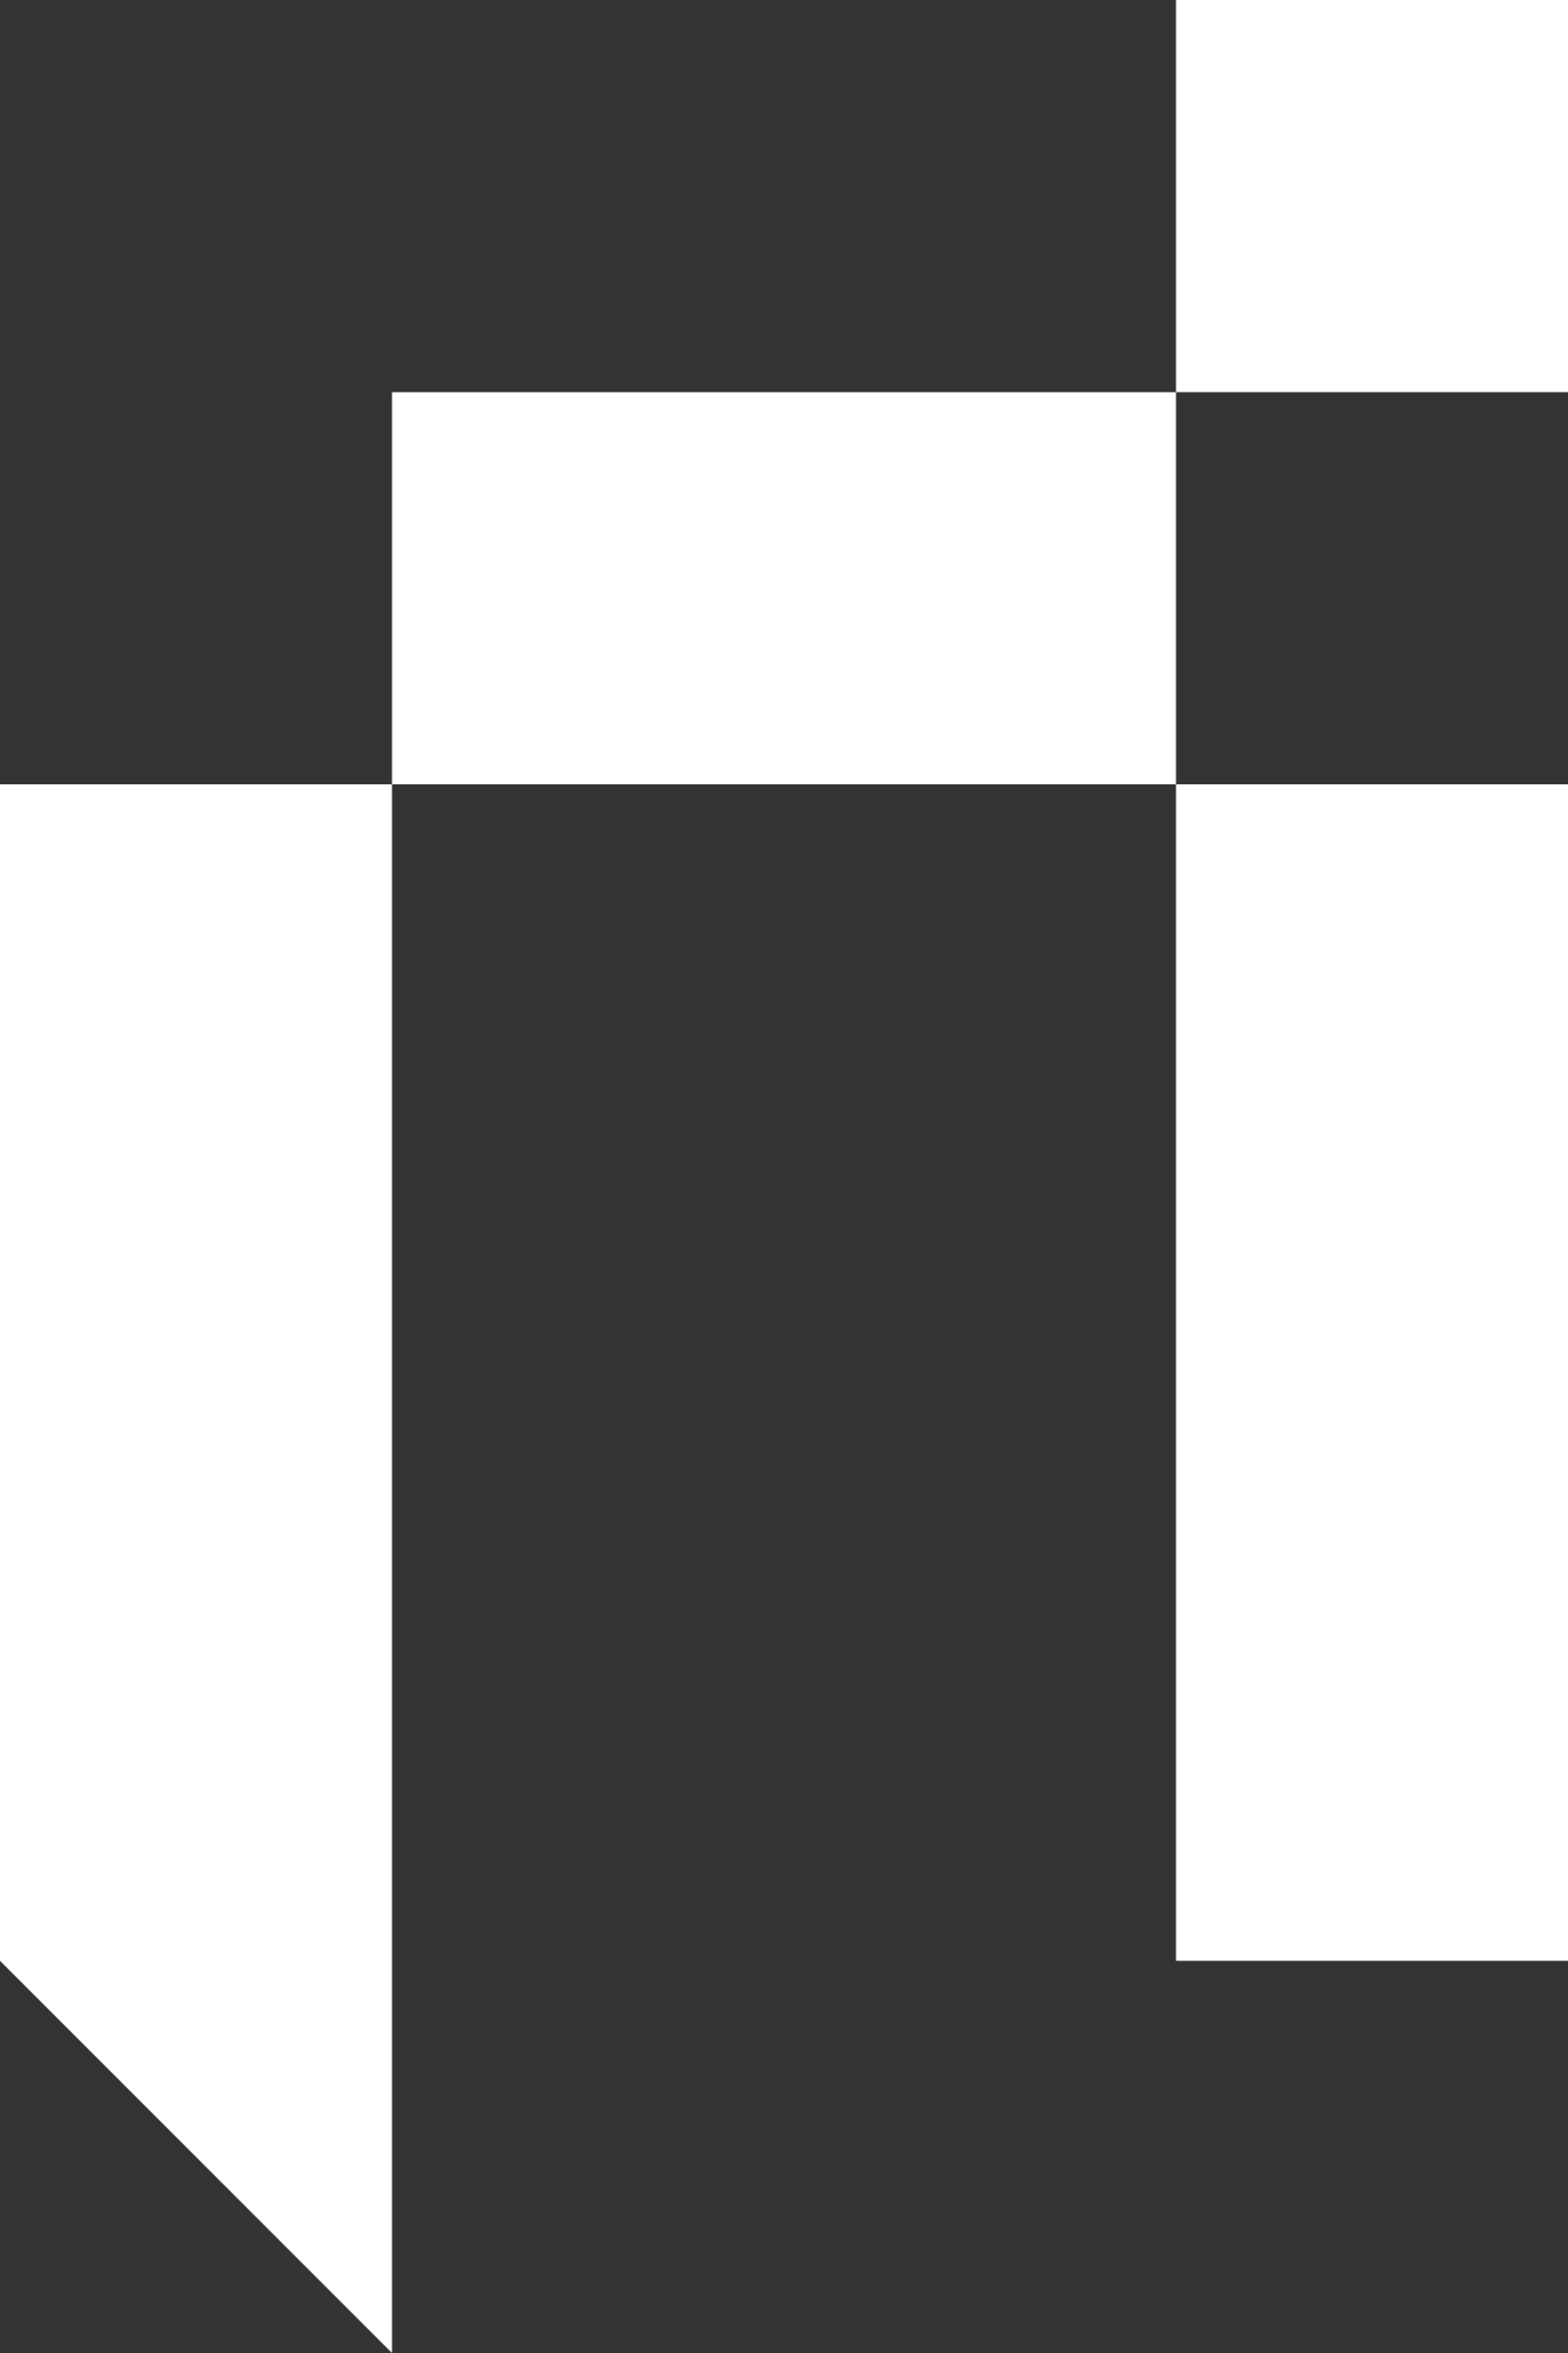 <?xml version="1.0" encoding="UTF-8"?> <svg xmlns="http://www.w3.org/2000/svg" width="70" height="105" viewBox="0 0 70 105" fill="none"><rect x="0" y="0" width="70" height="105" fill="#333333" stroke="none"/><path d="M17.5 105L0 87.5V35H17.5V105ZM70 87.5H52.5V35H70V87.5ZM52.5 35H17.5V17.5H52.5V35ZM70 17.5H52.5V0H70V17.5Z" fill="white"></path></svg> 